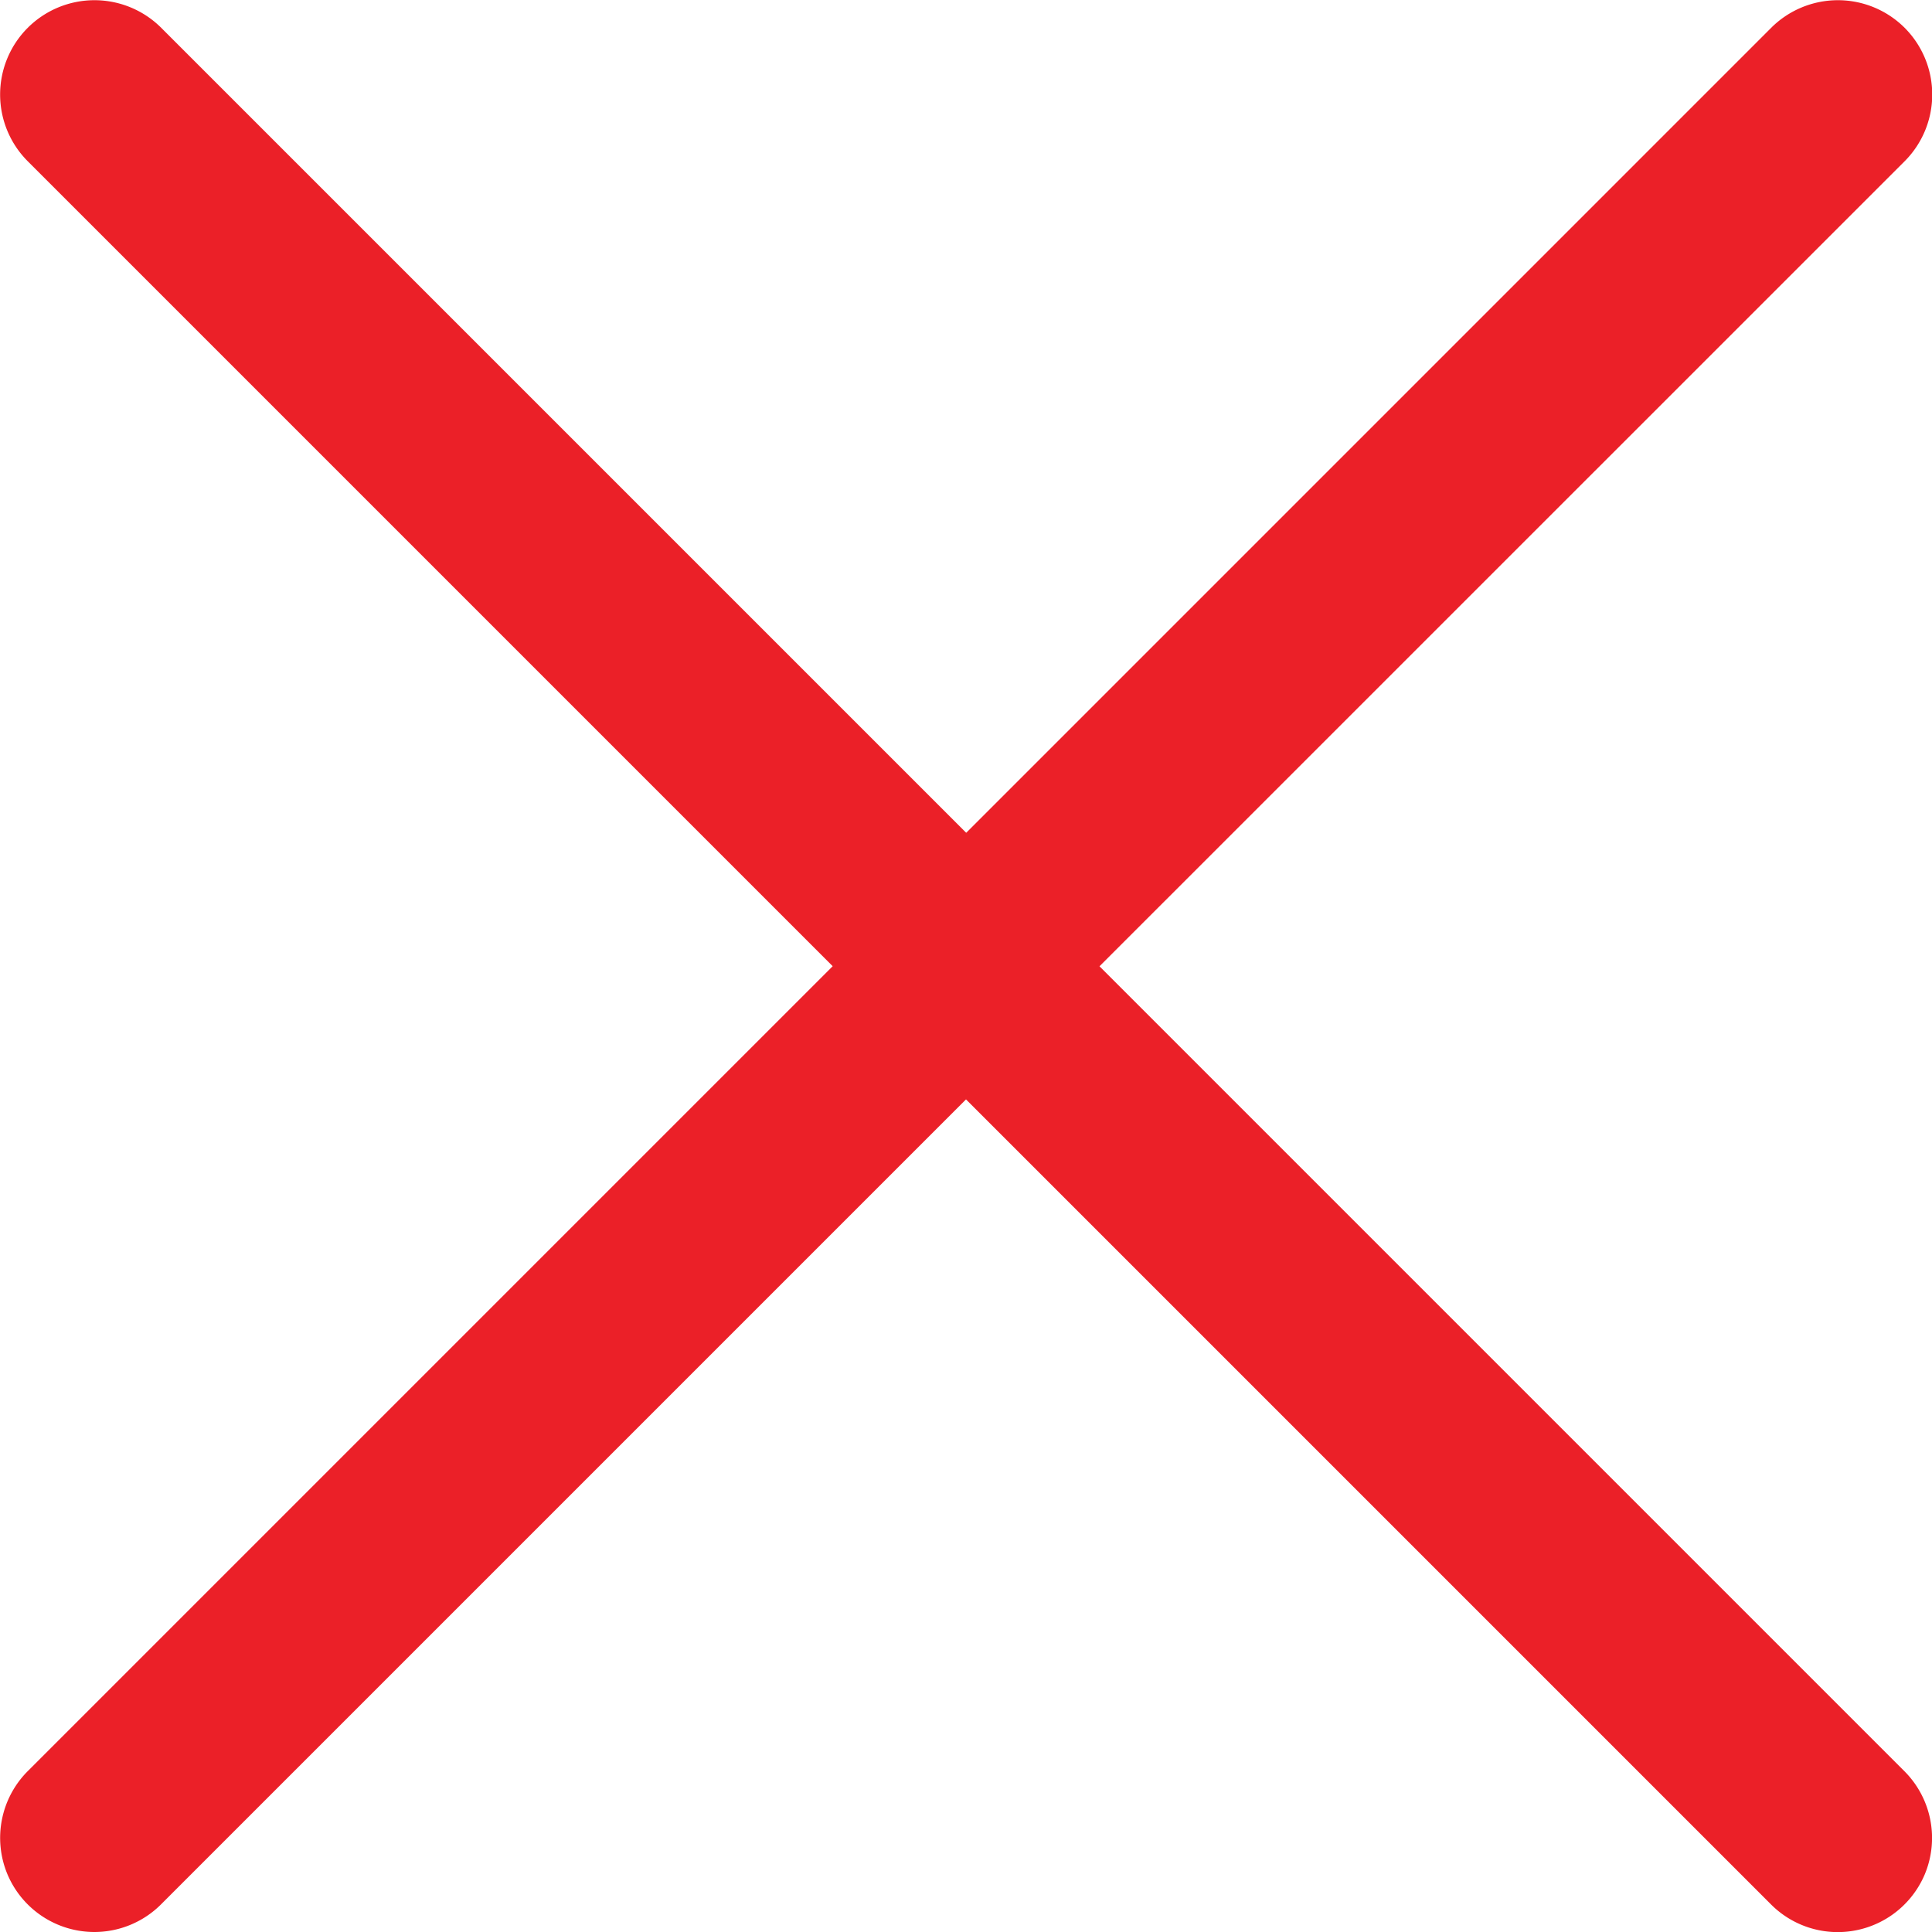 <svg xmlns="http://www.w3.org/2000/svg" width="20" height="20" viewBox="0 0 20 20">
  <path id="close-icon" d="M-1701.449,2164.711l-8.333-8.333-8.333,8.333a.976.976,0,0,1-.691.286.977.977,0,0,1-.9-.6.978.978,0,0,1,.211-1.065l8.333-8.333-8.333-8.333a.977.977,0,0,1,0-1.381.978.978,0,0,1,1.382,0l8.333,8.333,8.333-8.333a.978.978,0,0,1,1.382,0,.978.978,0,0,1,0,1.381L-1708.4,2155l8.333,8.333a.978.978,0,0,1,.211,1.065.978.978,0,0,1-.9.6A.975.975,0,0,1-1701.449,2164.711Z" transform="translate(1719.782 -2144.997)" fill="#eb2028"/>
</svg>
